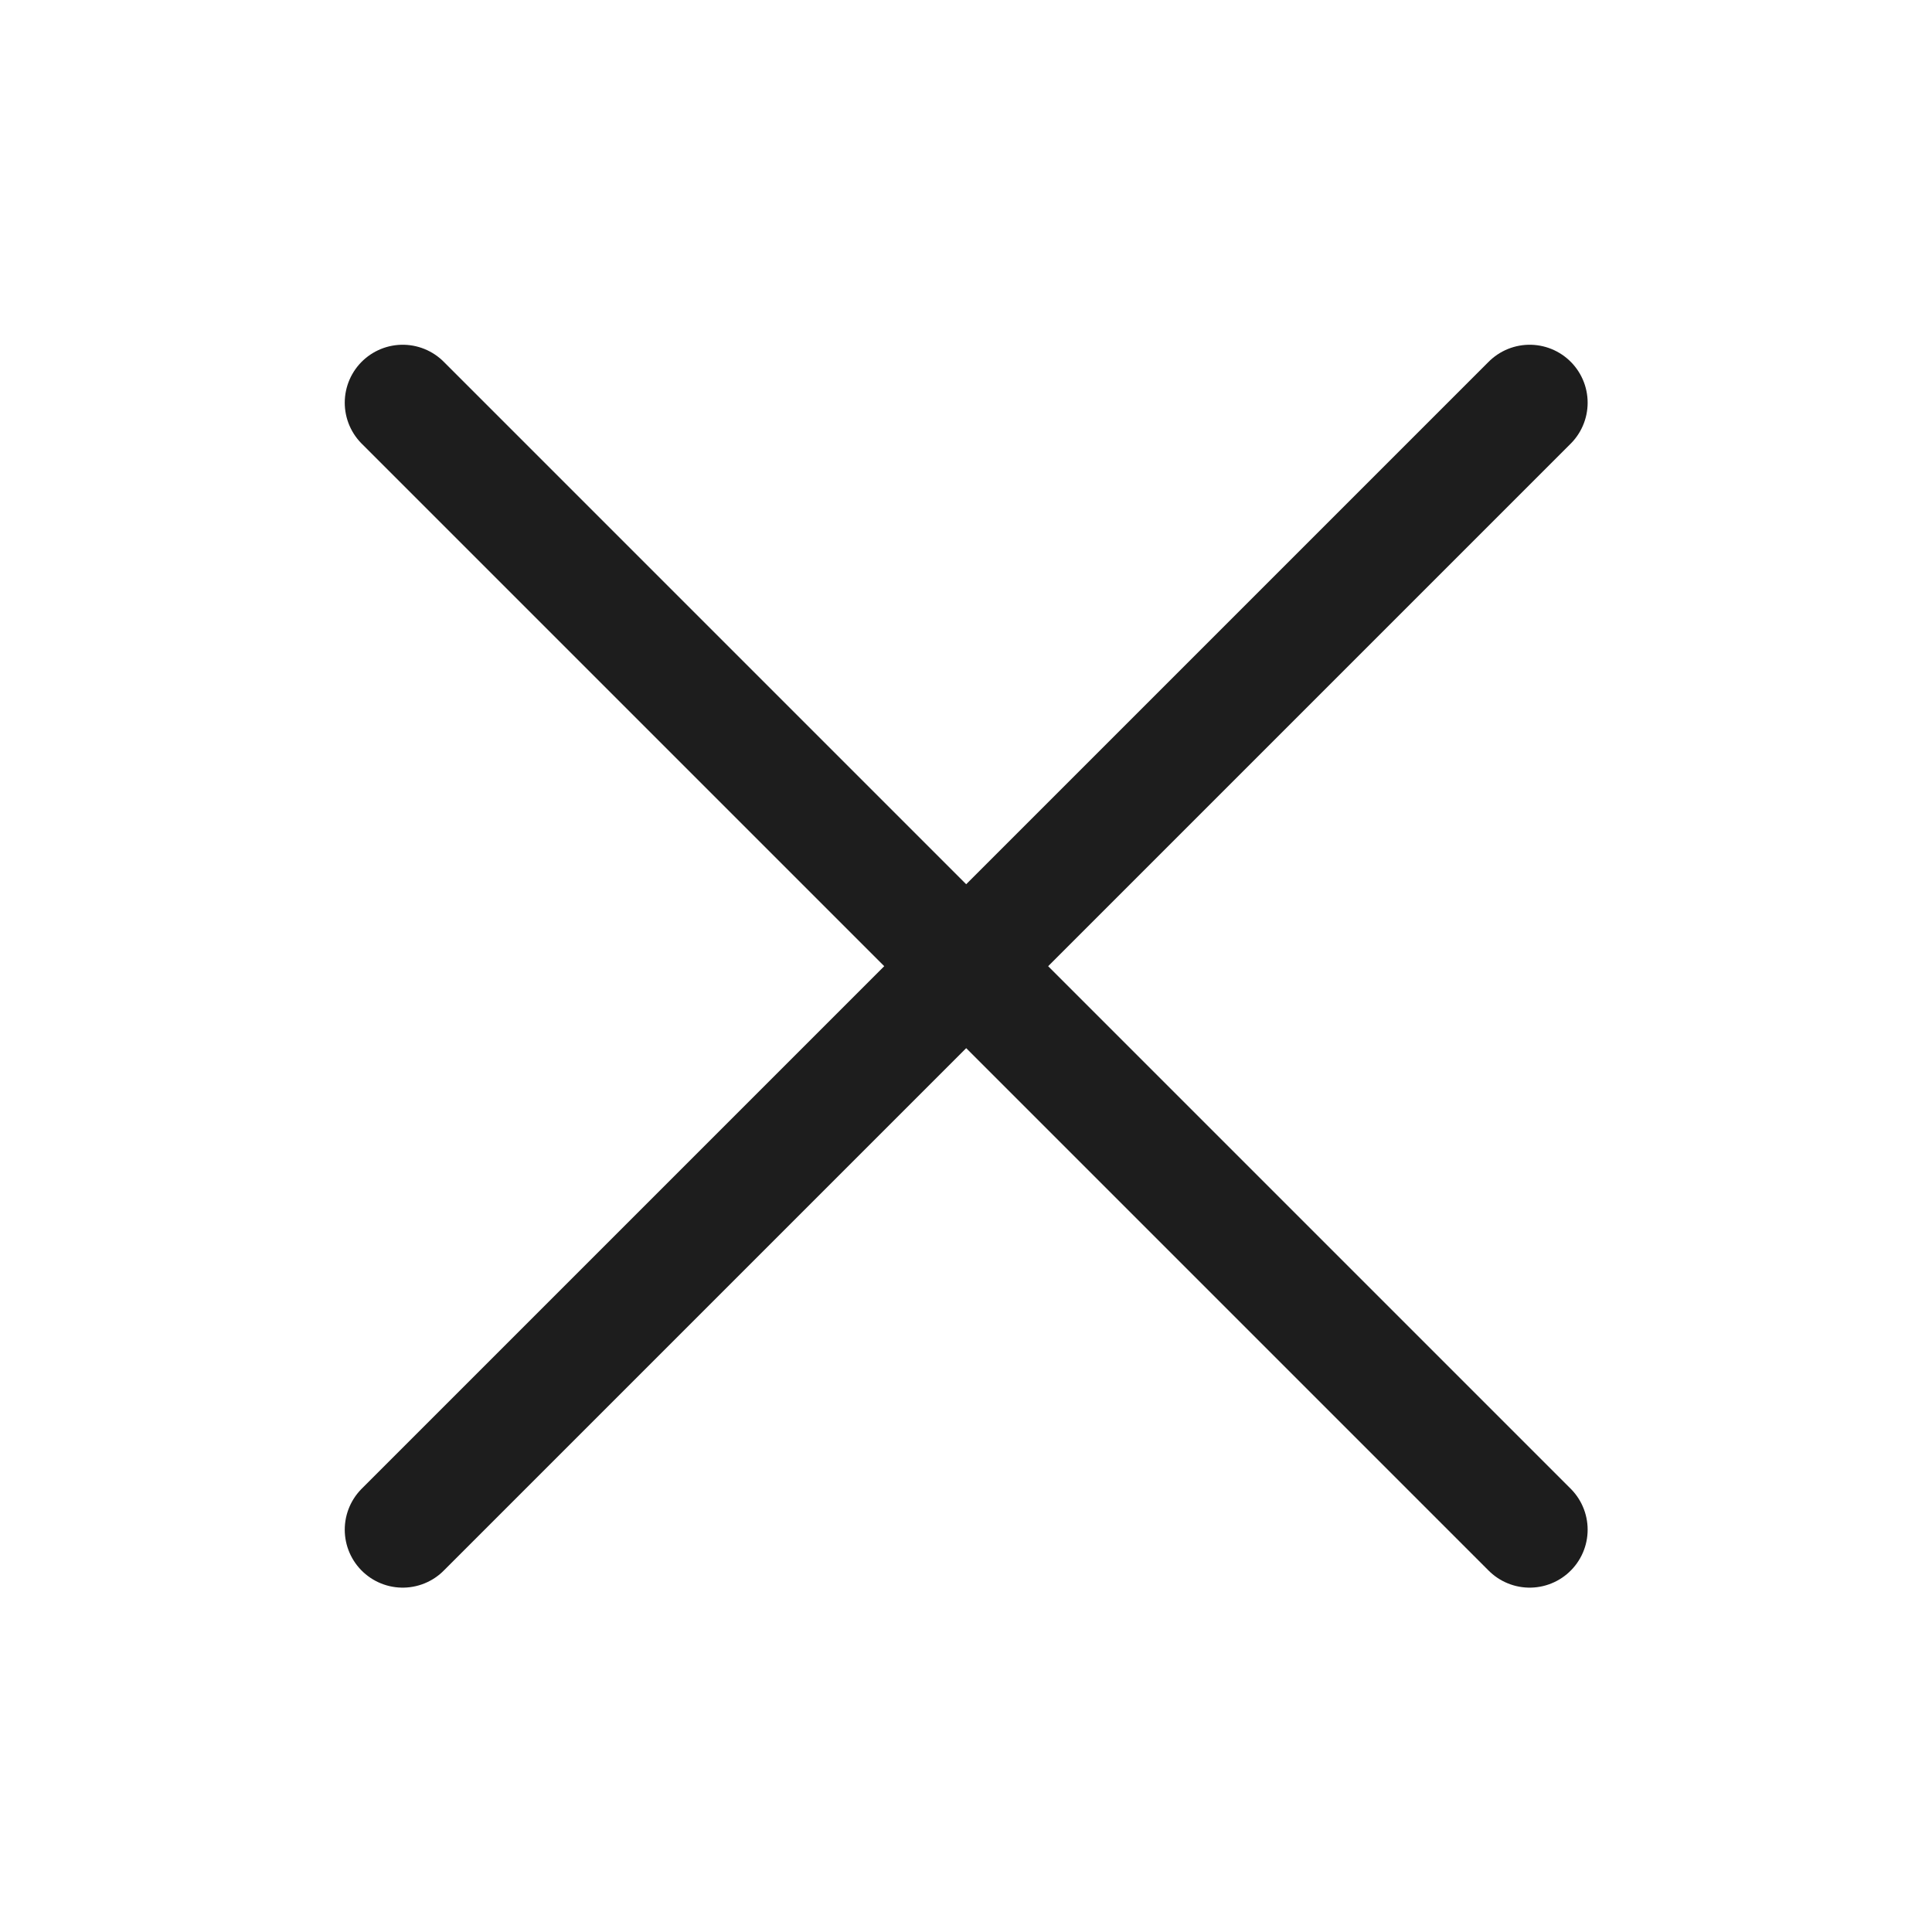 <svg width="25" height="25" viewBox="0 0 25 25" fill="none" xmlns="http://www.w3.org/2000/svg">
<path d="M5.211 5.211L19.794 19.794M5.211 19.794L19.794 5.211" stroke="#1D1D1D" stroke-width="1.5" stroke-linecap="round"/>
</svg>
